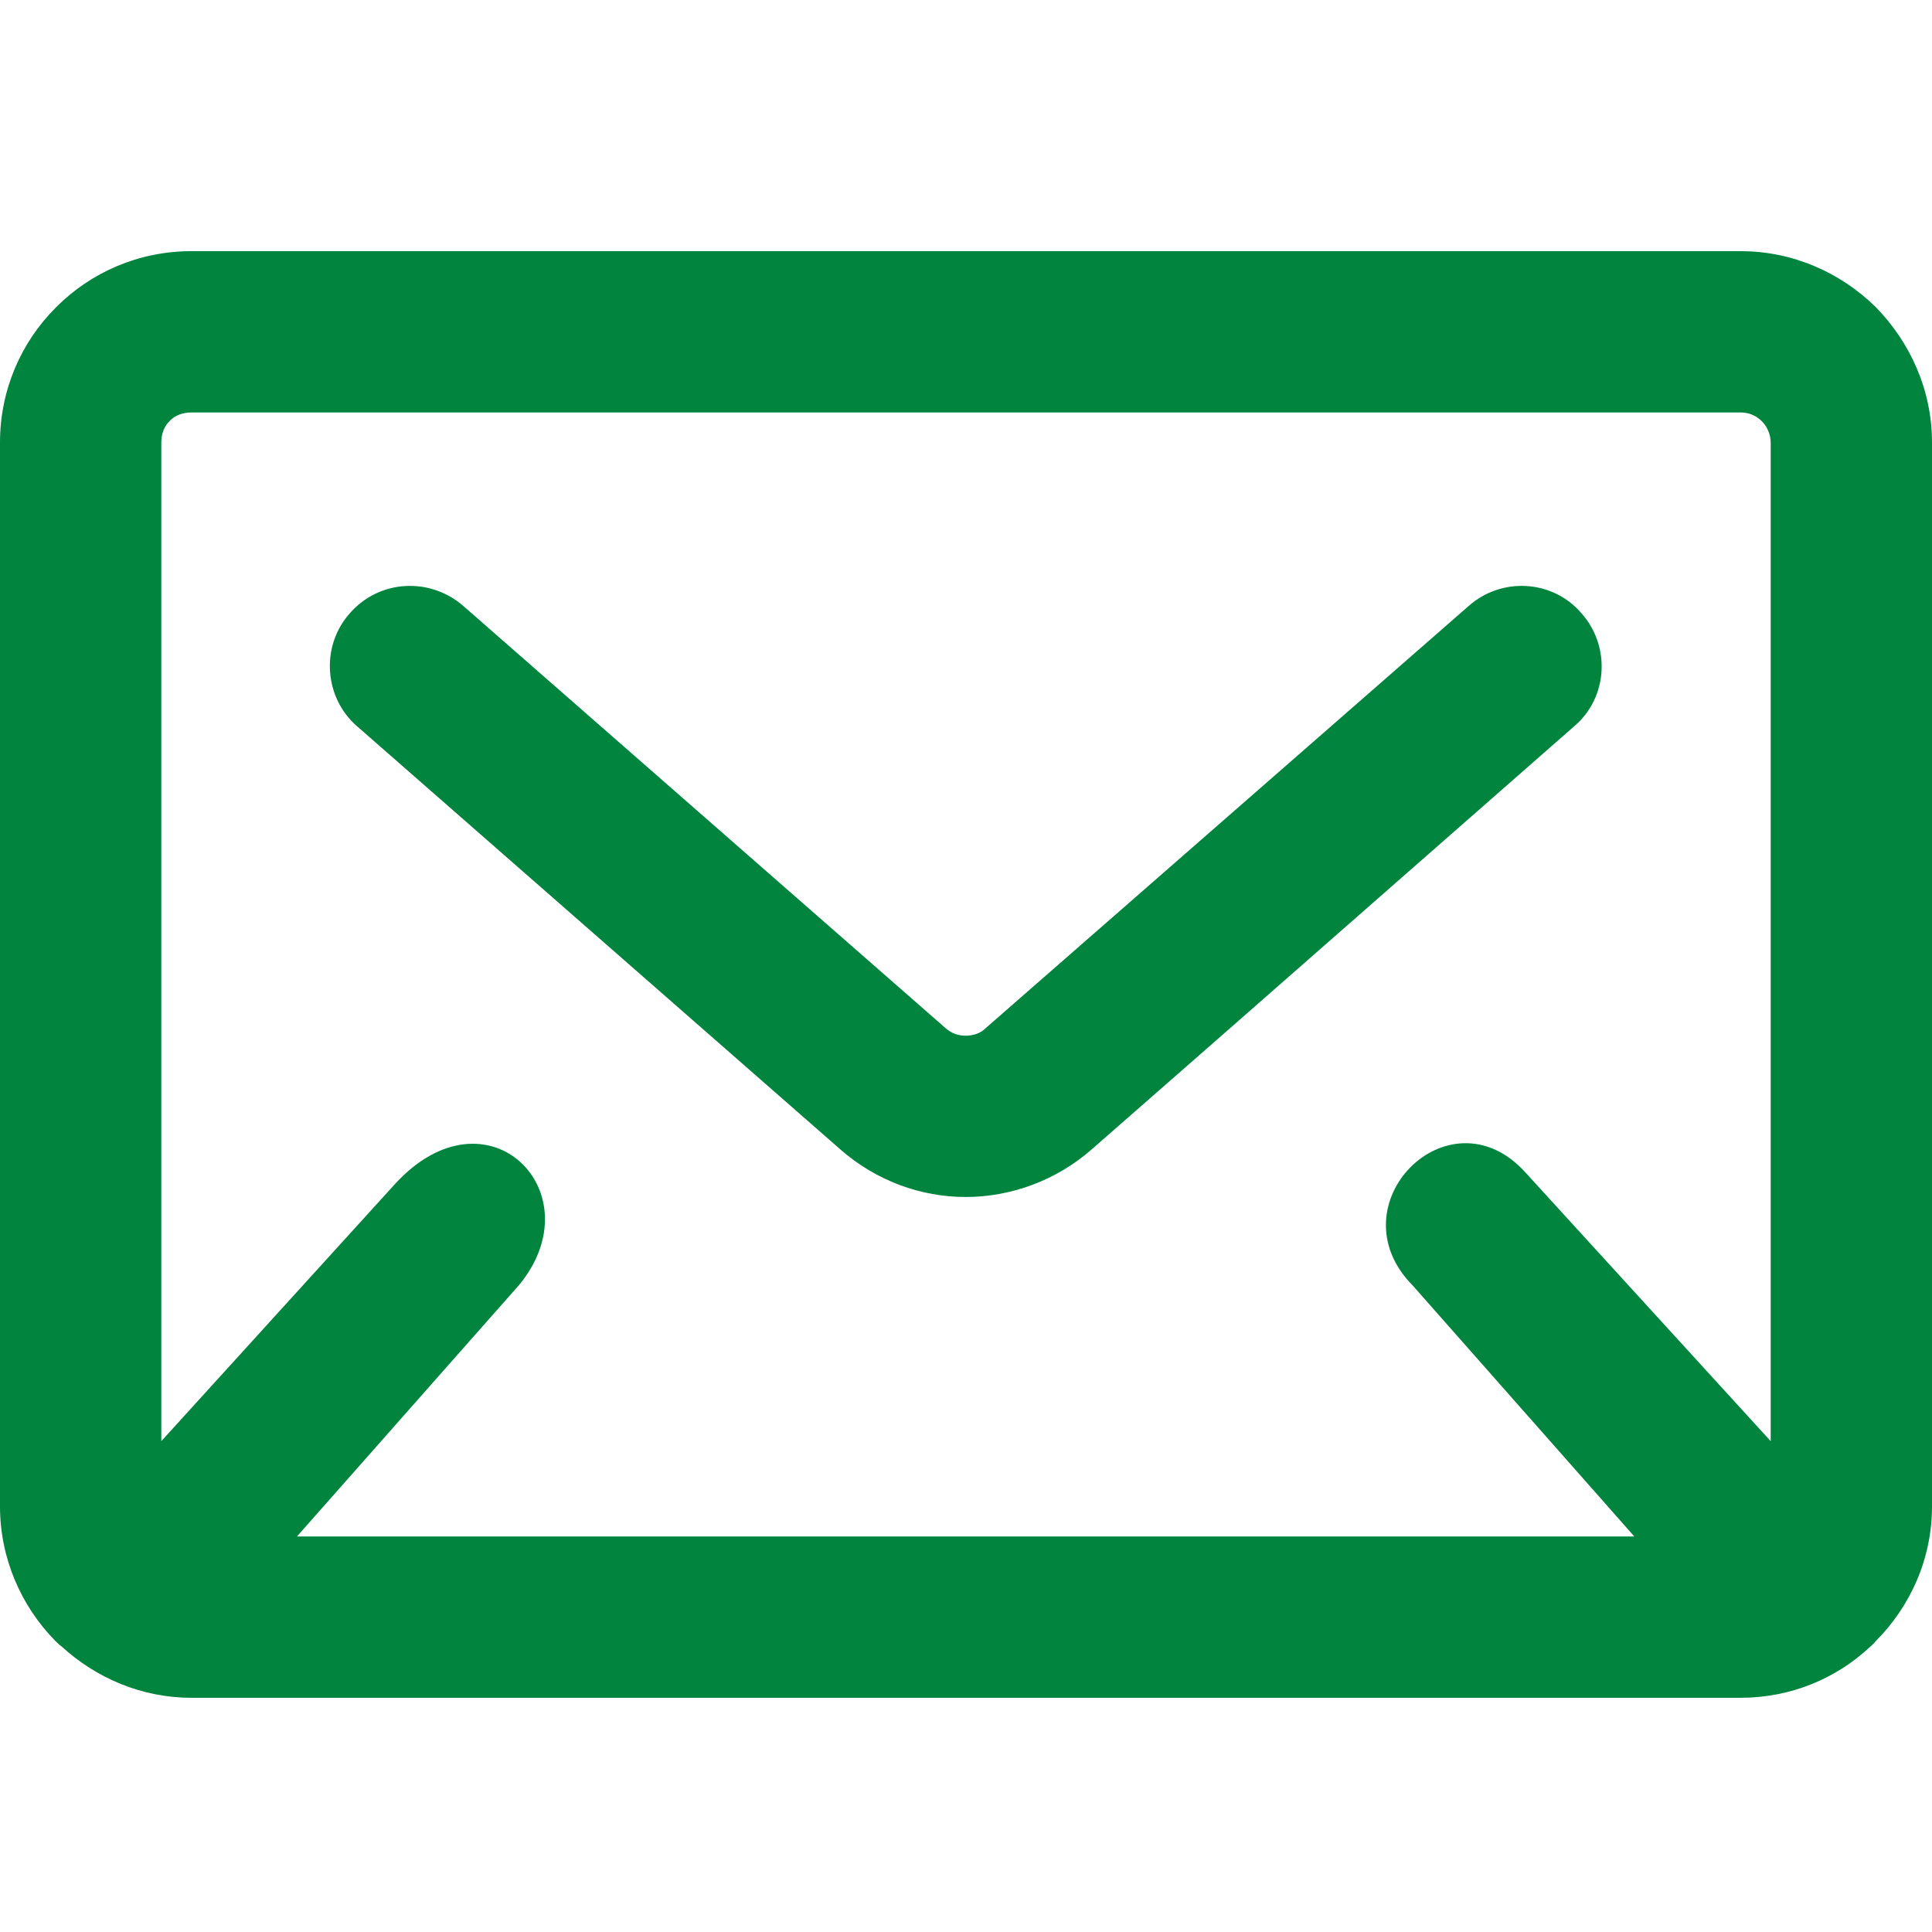 <svg width="100" height="100" viewBox="0 0 100 100" fill="none" xmlns="http://www.w3.org/2000/svg">
<path d="M9.905 13H90.095C92.789 13 95.256 14.101 97.078 15.884C98.862 17.706 100 20.173 100 22.905V77.972C100 80.704 98.862 83.171 97.078 84.954C97.002 85.068 96.888 85.144 96.774 85.258C95.028 86.89 92.675 87.877 90.095 87.877H9.905C7.324 87.877 4.972 86.852 3.188 85.22C3.074 85.144 2.96 85.03 2.846 84.916C1.101 83.133 0 80.666 0 77.972V22.905C0 20.173 1.101 17.706 2.884 15.922L2.922 15.884C4.706 14.101 7.173 13 9.905 13ZM18.482 37.592C16.774 36.112 16.584 33.455 18.102 31.748C19.62 30.002 22.239 29.85 23.985 31.368L48.956 53.228C49.26 53.493 49.602 53.607 49.981 53.607C50.361 53.607 50.74 53.493 51.006 53.228L76.015 31.368C77.723 29.85 80.379 30.002 81.86 31.748C83.378 33.455 83.226 36.112 81.48 37.592L63.226 53.607L56.508 59.49C54.649 61.121 52.296 61.956 49.981 61.956C47.666 61.956 45.351 61.121 43.492 59.49L18.482 37.592ZM26.869 66.51L15.37 79.528H84.592L73.131 66.548C68.994 62.374 74.99 56.34 78.937 60.666L91.651 74.594V22.905C91.651 22.488 91.461 22.07 91.195 21.805C90.892 21.501 90.512 21.349 90.095 21.349H9.905C9.45 21.349 9.07 21.501 8.805 21.767L8.767 21.805C8.501 22.07 8.349 22.45 8.349 22.905V74.594L20.455 61.273C25.237 56.074 30.816 61.729 26.869 66.51Z" fill="#00843E"/>
</svg>
